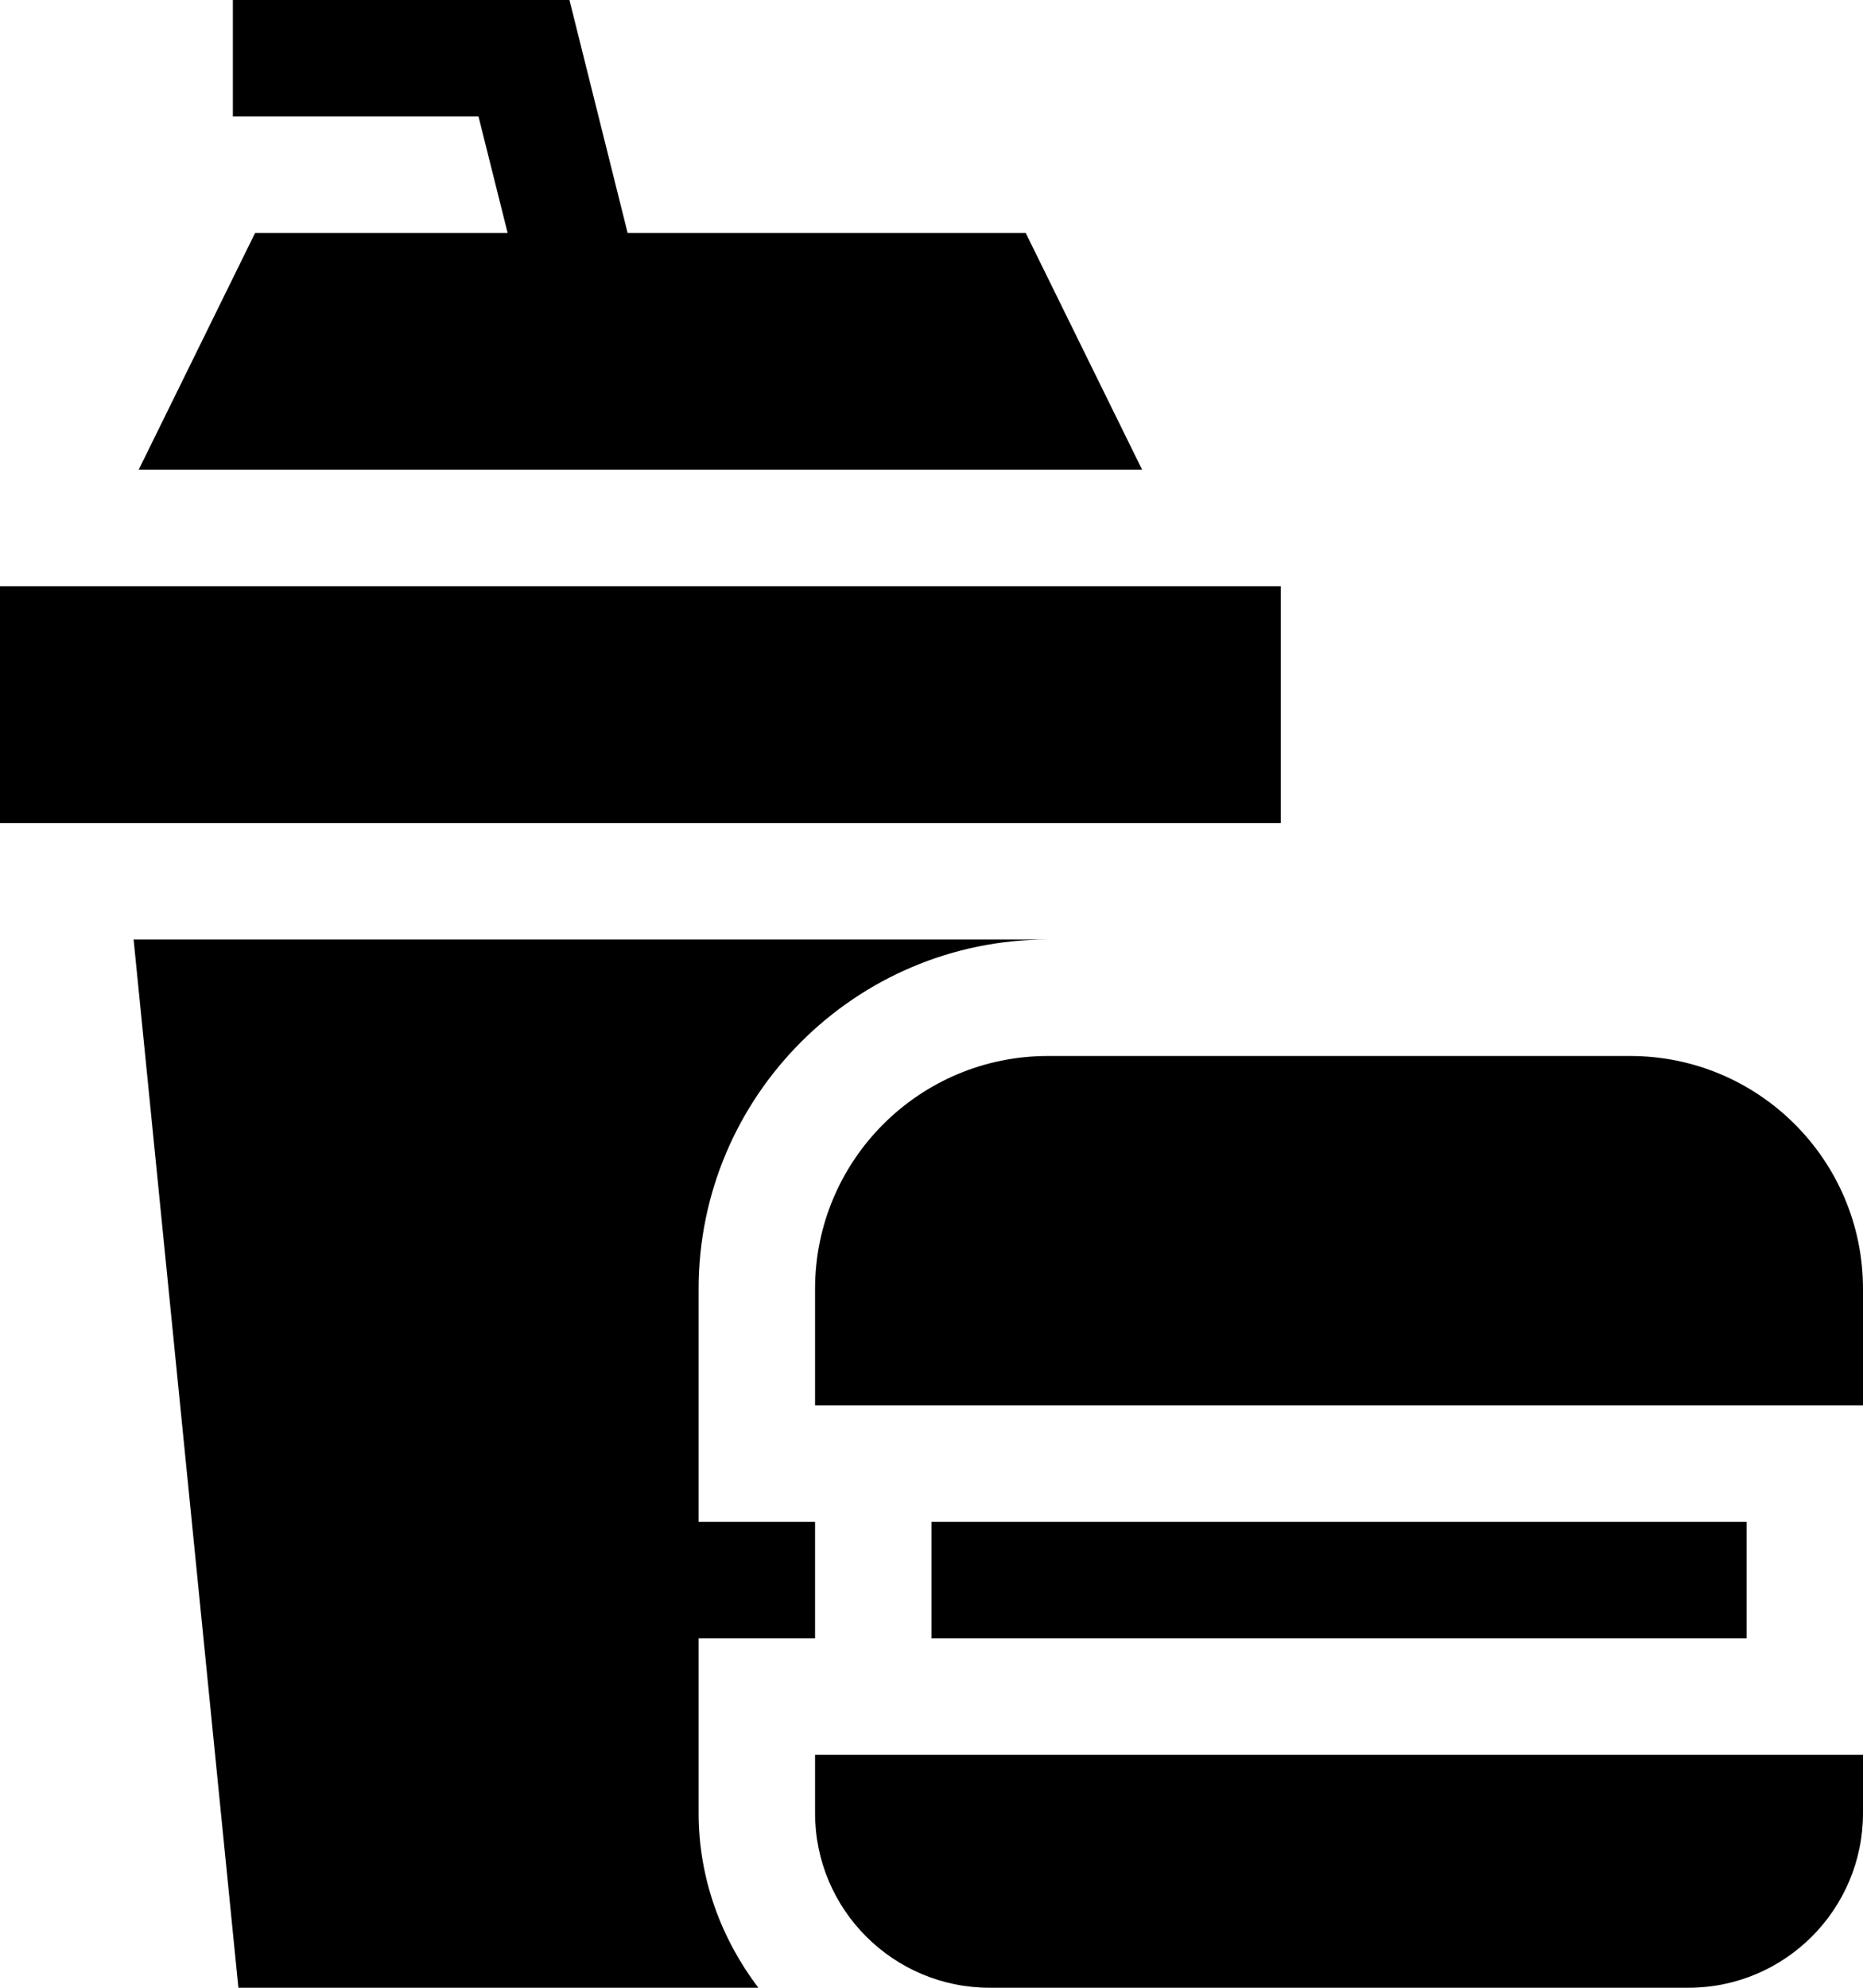 <svg xmlns="http://www.w3.org/2000/svg" width="480" height="512" viewBox="0 0 480 512" fill="none"><path d="M0 151H330V212H0V151ZM35.728 121H294.272L264.272 60H161.706L146.719 0H60V30H123.281L130.79 60H65.728L35.728 121ZM480 467V452H210V467C210 491.853 230.147 512 255 512H435C459.853 512 480 491.853 480 467ZM240 392H450V422H240V392ZM480 332C480 298.862 453.137 272 420 272H270C236.863 272 210 298.862 210 332V362H480V332Z" fill="currentcolor"></path><path d="M270 242H34.424L61.421 512H195.383C185.865 499.426 180 483.948 180 467V422H210V392H180V332C180 282.371 220.371 242 270 242Z" fill="currentcolor"></path></svg>
